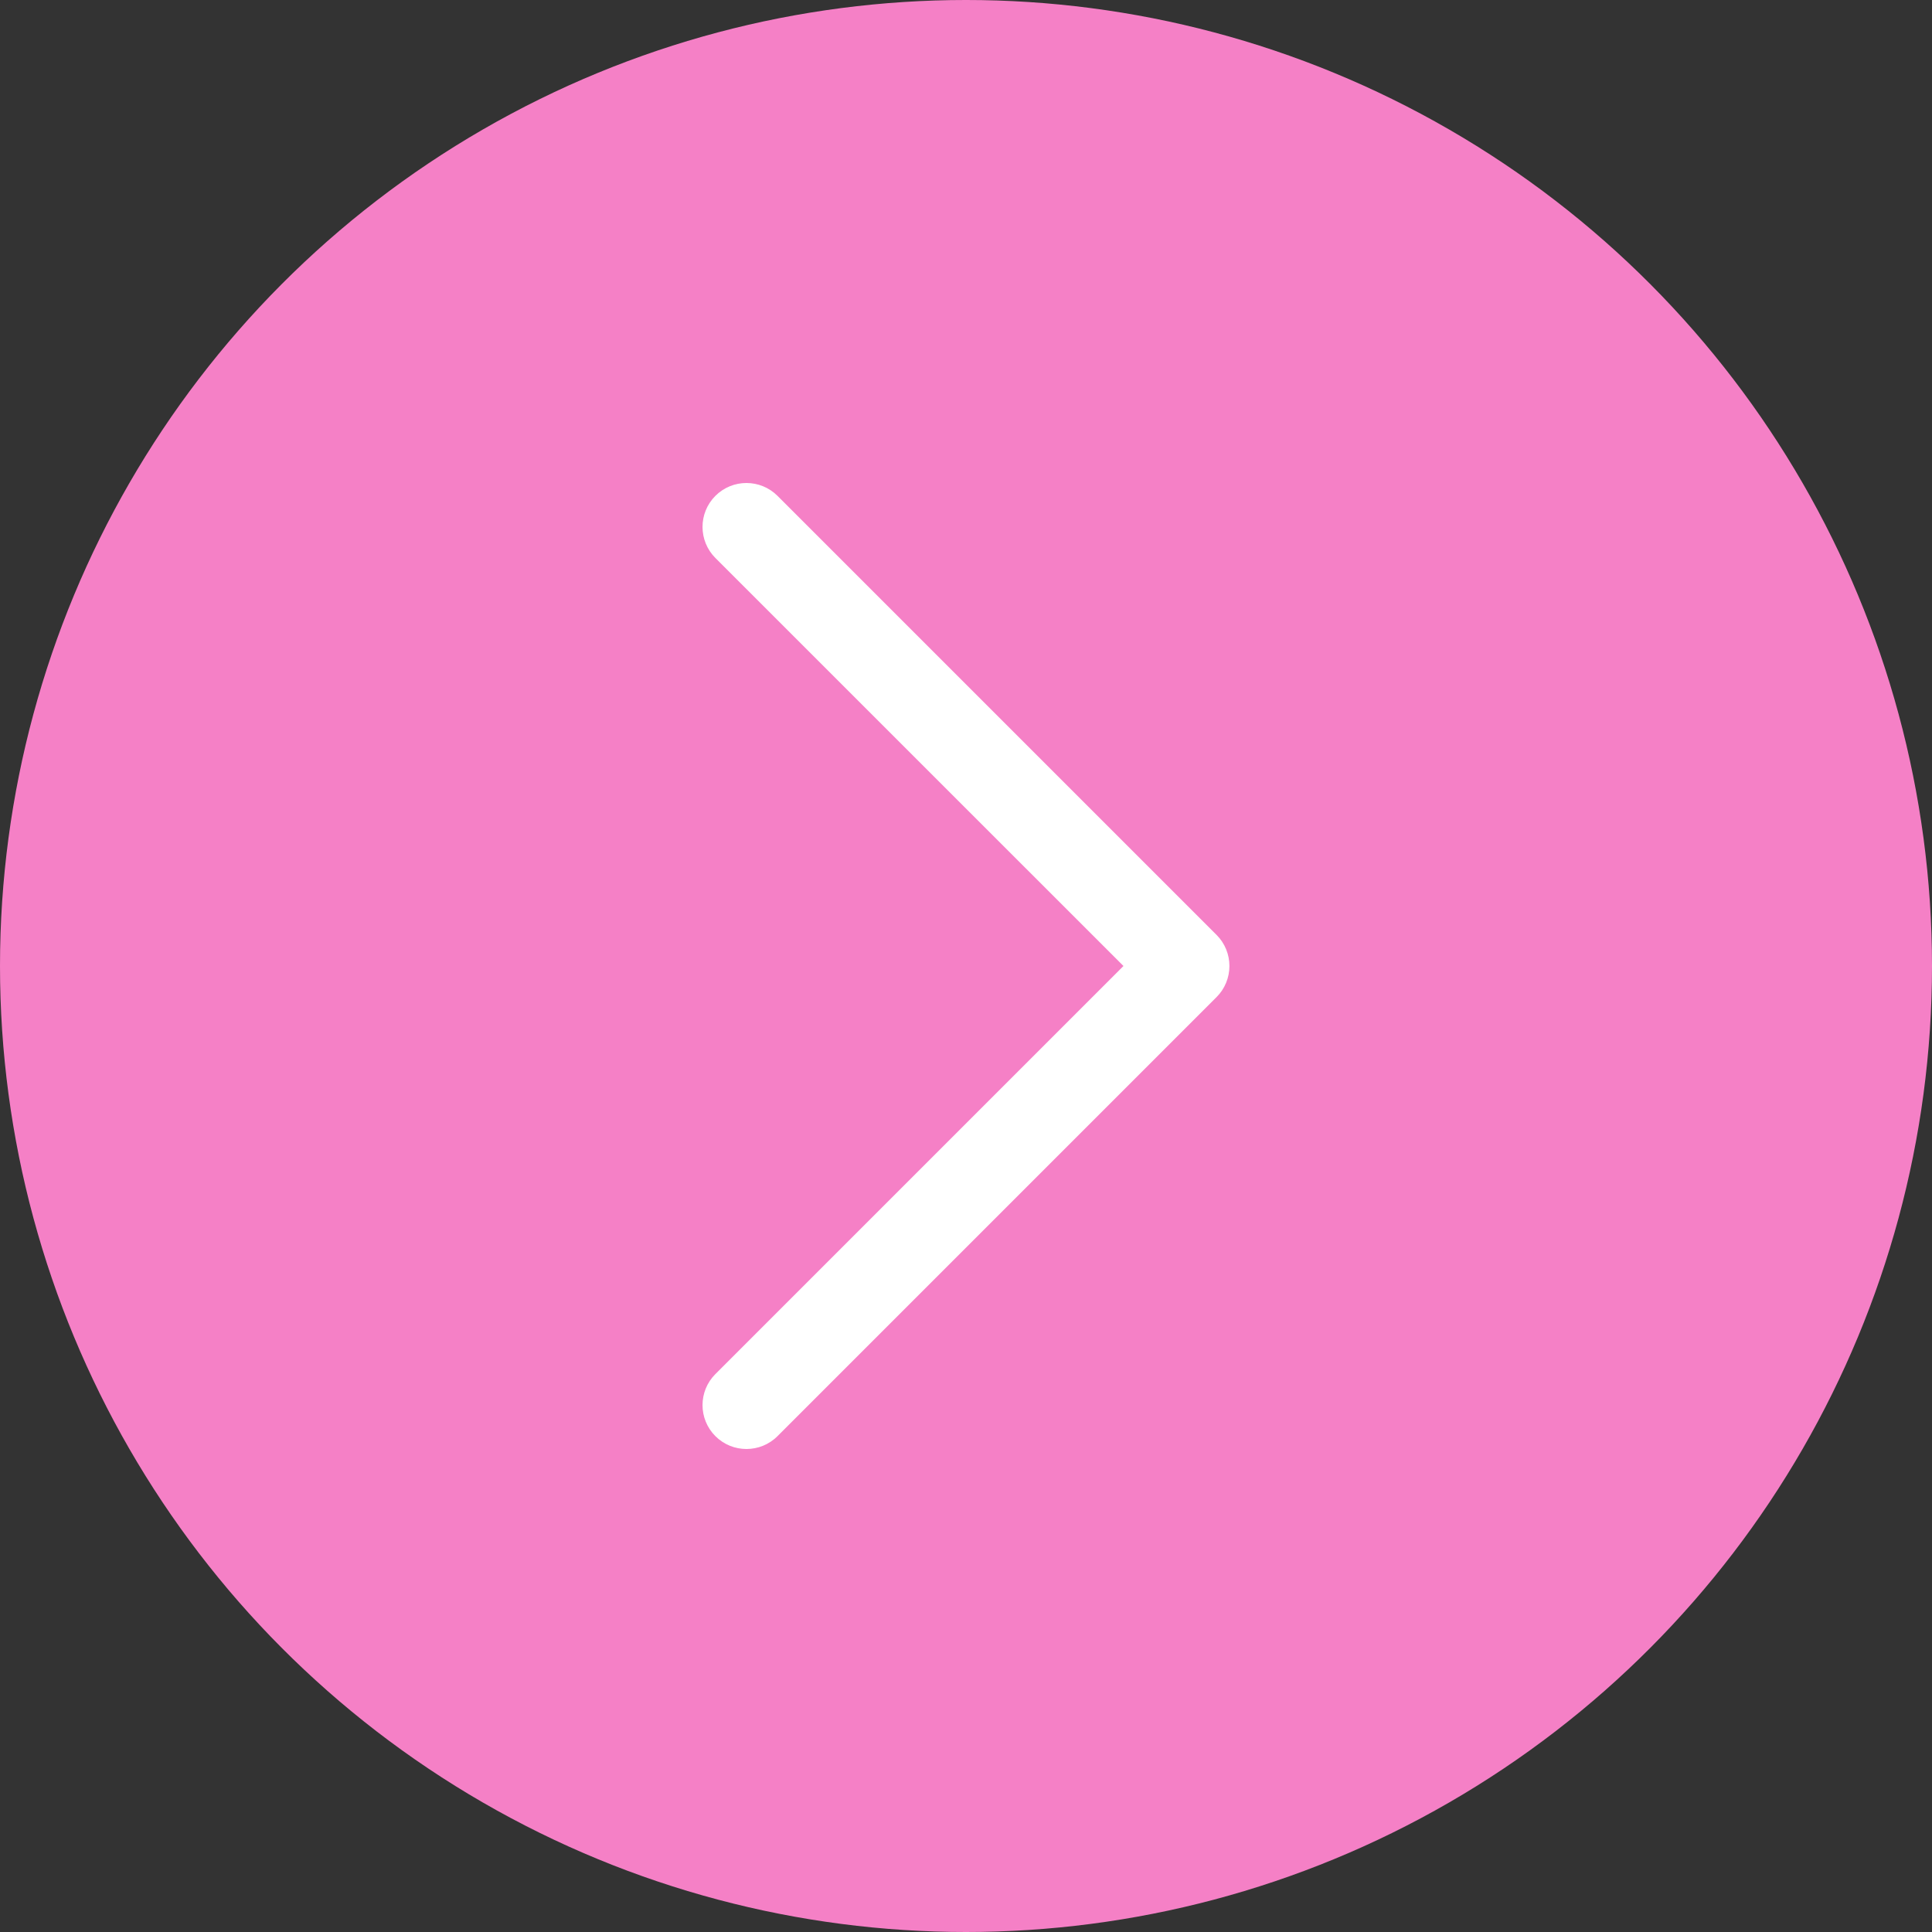 <?xml version="1.0" encoding="UTF-8"?> <svg xmlns="http://www.w3.org/2000/svg" width="32" height="32" viewBox="0 0 32 32" fill="none"><rect x="0" y="0" width="32" height="32" fill="#333333" stroke="none"/> <circle cx="16" cy="16" r="16" fill="#F580C6"></circle> <g clip-path="url(#clip0_993_1311)"> <path d="M12.878 23.787L20.151 16.514C20.287 16.378 20.363 16.193 20.363 16C20.363 15.807 20.287 15.622 20.151 15.486L12.878 8.213C12.594 7.929 12.133 7.929 11.849 8.213C11.565 8.497 11.565 8.957 11.849 9.242L18.608 16L11.849 22.759C11.707 22.901 11.636 23.087 11.636 23.273C11.636 23.459 11.707 23.645 11.849 23.787C12.133 24.071 12.594 24.071 12.878 23.787Z" fill="white"></path> </g> <defs> <clipPath id="clip0_993_1311"> <rect width="16" height="16" fill="white" transform="translate(24 8) rotate(90)"></rect> </clipPath> </defs> </svg> 